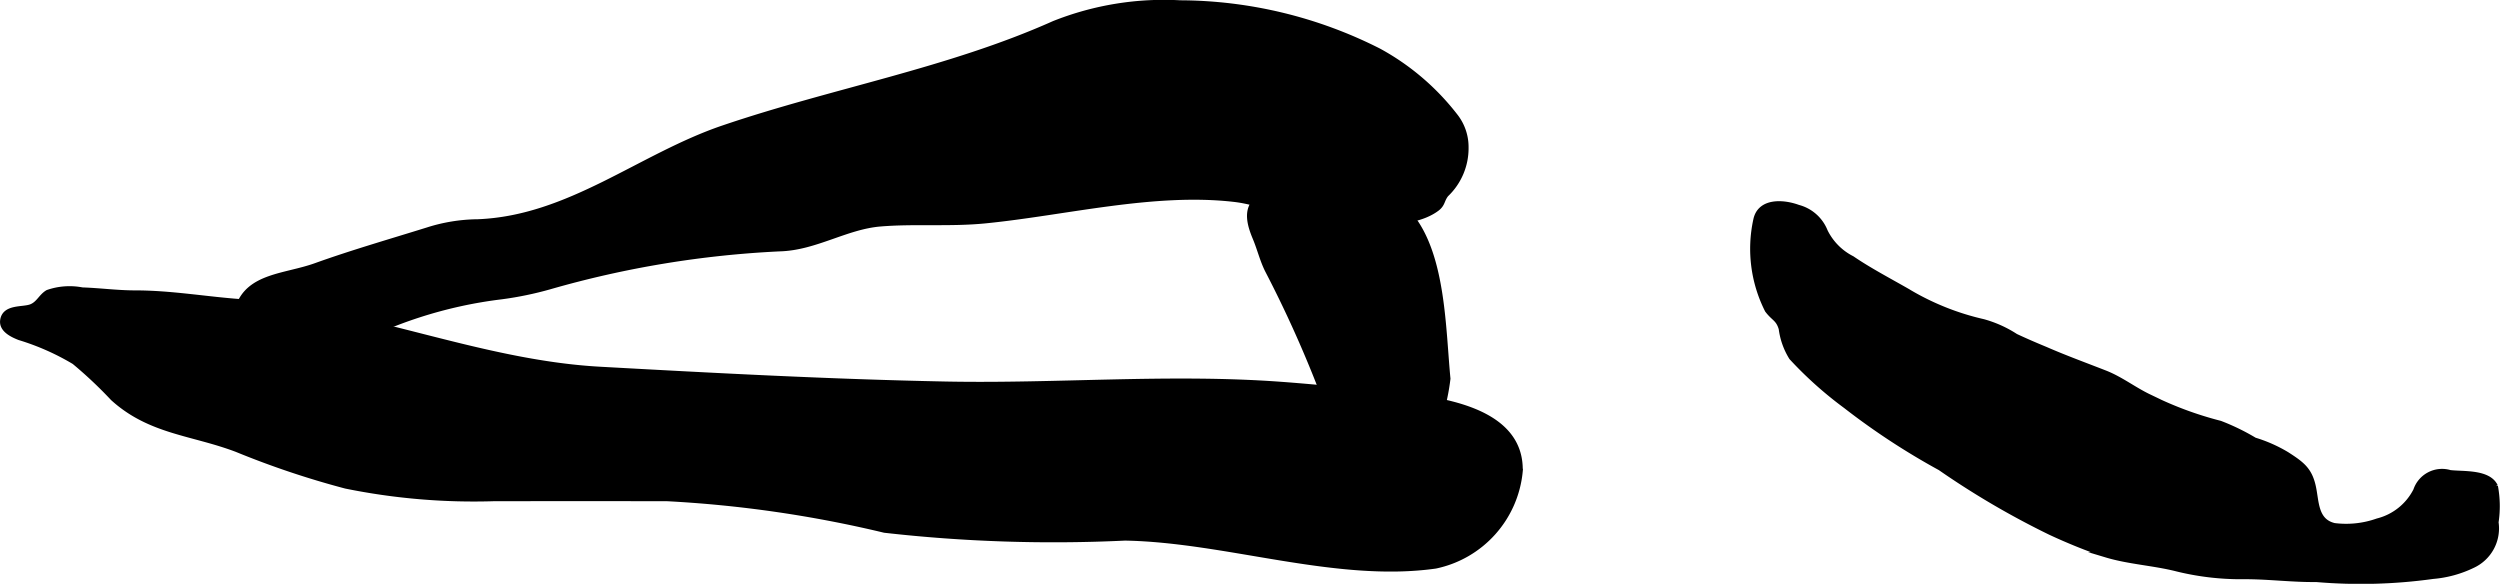 <?xml version="1.0" encoding="UTF-8"?>
<svg xmlns="http://www.w3.org/2000/svg"
     version="1.1"
     width="24.542mm"
     height="5.731mm"
     viewBox="0 0 69.569 16.246">
   <defs>
      <style type="text/css"><![CDATA[
      .a {
        fill: none;
      }

      .a, .b {
        stroke: #000;
        stroke-miterlimit: 10;
        stroke-width: 0.15px;
      }
    ]]></style>
   </defs>
   <path d="M69.439,13.534a2.989,2.989,0,0,1,.017,1,1.134,1.134,0,0,1-.647,1.199,3.128,3.128,0,0,1-1.104.302,14.58,14.58,0,0,1-3.251.086c-.681.009-1.362-.086-2.061-.078a7.435,7.435,0,0,1-1.811-.216c-.647-.164-1.336-.198-1.966-.388a15.547,15.547,0,0,1-1.561-.629,23.102,23.102,0,0,1-3.061-1.793,19.635,19.635,0,0,1-2.63-1.724,10.65,10.65,0,0,1-1.509-1.345,1.994,1.994,0,0,1-.285-.802c-.086-.285-.207-.276-.388-.517a3.779,3.779,0,0,1-.319-2.509c.112-.535.75-.5,1.173-.345a1.107,1.107,0,0,1,.75.664,1.681,1.681,0,0,0,.75.759c.466.319,1.009.604,1.535.905a7.207,7.207,0,0,0,2.121.854,3.227,3.227,0,0,1,.897.405c.276.129.535.241.828.362.552.241,1.121.448,1.673.664.431.172.793.457,1.207.655a9.833,9.833,0,0,0,1.983.742,6.141,6.141,0,0,1,.957.466,3.994,3.994,0,0,1,.897.397c.414.267.629.422.733.888.095.422.052.966.586,1.095a2.615,2.615,0,0,0,1.207-.129,1.645,1.645,0,0,0,1.069-.854.766.766,0,0,1,.948-.491C68.551,13.197,69.249,13.129,69.439,13.534Z"/>
   <path class="a"
         d="M49.857,9.947a1.994,1.994,0,0,1-.285-.802c-.086-.285-.207-.276-.388-.517a3.779,3.779,0,0,1-.319-2.509c.112-.535.75-.5,1.173-.345a1.107,1.107,0,0,1,.75.664,1.681,1.681,0,0,0,.75.759c.466.319,1.009.604,1.535.905a7.207,7.207,0,0,0,2.121.854,3.227,3.227,0,0,1,.897.405c.276.129.535.241.828.362.552.241,1.121.448,1.673.664.431.172.793.457,1.207.655a9.833,9.833,0,0,0,1.983.742,6.141,6.141,0,0,1,.957.466,3.994,3.994,0,0,1,.897.397c.414.267.629.422.733.888.095.422.052.966.586,1.095a2.615,2.615,0,0,0,1.207-.129,1.645,1.645,0,0,0,1.069-.854.766.766,0,0,1,.948-.491c.371.043,1.069-.026,1.259.379a2.989,2.989,0,0,1,.017,1,1.134,1.134,0,0,1-.647,1.199,3.128,3.128,0,0,1-1.104.302,14.58,14.58,0,0,1-3.251.086c-.681.009-1.362-.086-2.061-.078a7.435,7.435,0,0,1-1.811-.216c-.647-.164-1.336-.198-1.966-.388a15.547,15.547,0,0,1-1.561-.629,23.102,23.102,0,0,1-3.061-1.793,19.635,19.635,0,0,1-2.63-1.724A10.65,10.65,0,0,1,49.857,9.947Z"/>
   <path class="b"
         d="M6.63,8.543c.302-.874,1.314-.846,2.15-1.146,1.025-.368,2.073-.669,3.113-.993a4.727,4.727,0,0,1,1.404-.228c2.551-.102,4.514-1.824,6.821-2.61,3.031-1.033,6.283-1.599,9.214-2.91A8.268,8.268,0,0,1,32.838.083a12.325,12.325,0,0,1,5.532,1.337,6.8,6.8,0,0,1,2.118,1.803,1.389,1.389,0,0,1,.304.879,1.772,1.772,0,0,1-.552,1.308c-.126.161-.088.27-.263.399-.767.568-2.397.371-3.293.294-.799-.068-1.537-.465-2.33-.558-2.246-.261-4.708.376-6.943.597-.972.096-1.964.007-2.914.086-.955.079-1.808.664-2.796.692a27.911,27.911,0,0,0-6.411,1.059,9.365,9.365,0,0,1-1.338.276,12.245,12.245,0,0,0-4.442,1.435c-.949.528-3.192.768-2.946-.873A1.62,1.62,0,0,1,6.63,8.543Z"/>
   <path class="b"
         d="M36.799,10.908A32.957,32.957,0,0,0,35.285,7.54c-.149-.287-.223-.61-.35-.913-.154-.368-.277-.786.035-1.069.202-.184.458-.123.704-.143a3.214,3.214,0,0,0,.625-.185,4.051,4.051,0,0,1,1.567-.073,5.426,5.426,0,0,1,1.08.553c.191.102.211.17.338.332.876,1.121.871,3.122,1.004,4.496a6.12,6.12,0,0,1-.601,2.001c-.262.347-.872.076-1.171-.055A2.758,2.758,0,0,1,36.799,10.908Z"/>
   <path class="b"
         d="M2.067,10.067a6.864,6.864,0,0,0-1.527-.676c-.197-.077-.496-.219-.462-.474.052-.385.561-.286.794-.38.207-.084.273-.288.457-.396a1.845,1.845,0,0,1,.958-.068c.49.016.97.083,1.477.083,1.015 0,1.989.179,3.003.248,3.365.229,6.54,1.688,9.926,1.876,3.203.177,6.409.348,9.618.412,3.116.062,6.24-.221,9.354.009,1.002.074,1.993.18,2.986.273,1.312.123,3.701.383,3.648,2.146a2.977,2.977,0,0,1-2.353,2.628c-2.772.392-5.827-.73-8.64-.779a41.778,41.778,0,0,1-6.692-.218,33.412,33.412,0,0,0-6.068-.879q-2.389-.001-4.778,0a17.863,17.863,0,0,1-4.148-.35,24.377,24.377,0,0,1-3.031-1.017c-1.238-.47-2.413-.488-3.446-1.425A11.874,11.874,0,0,0,2.067,10.067Z"/>
</svg>
